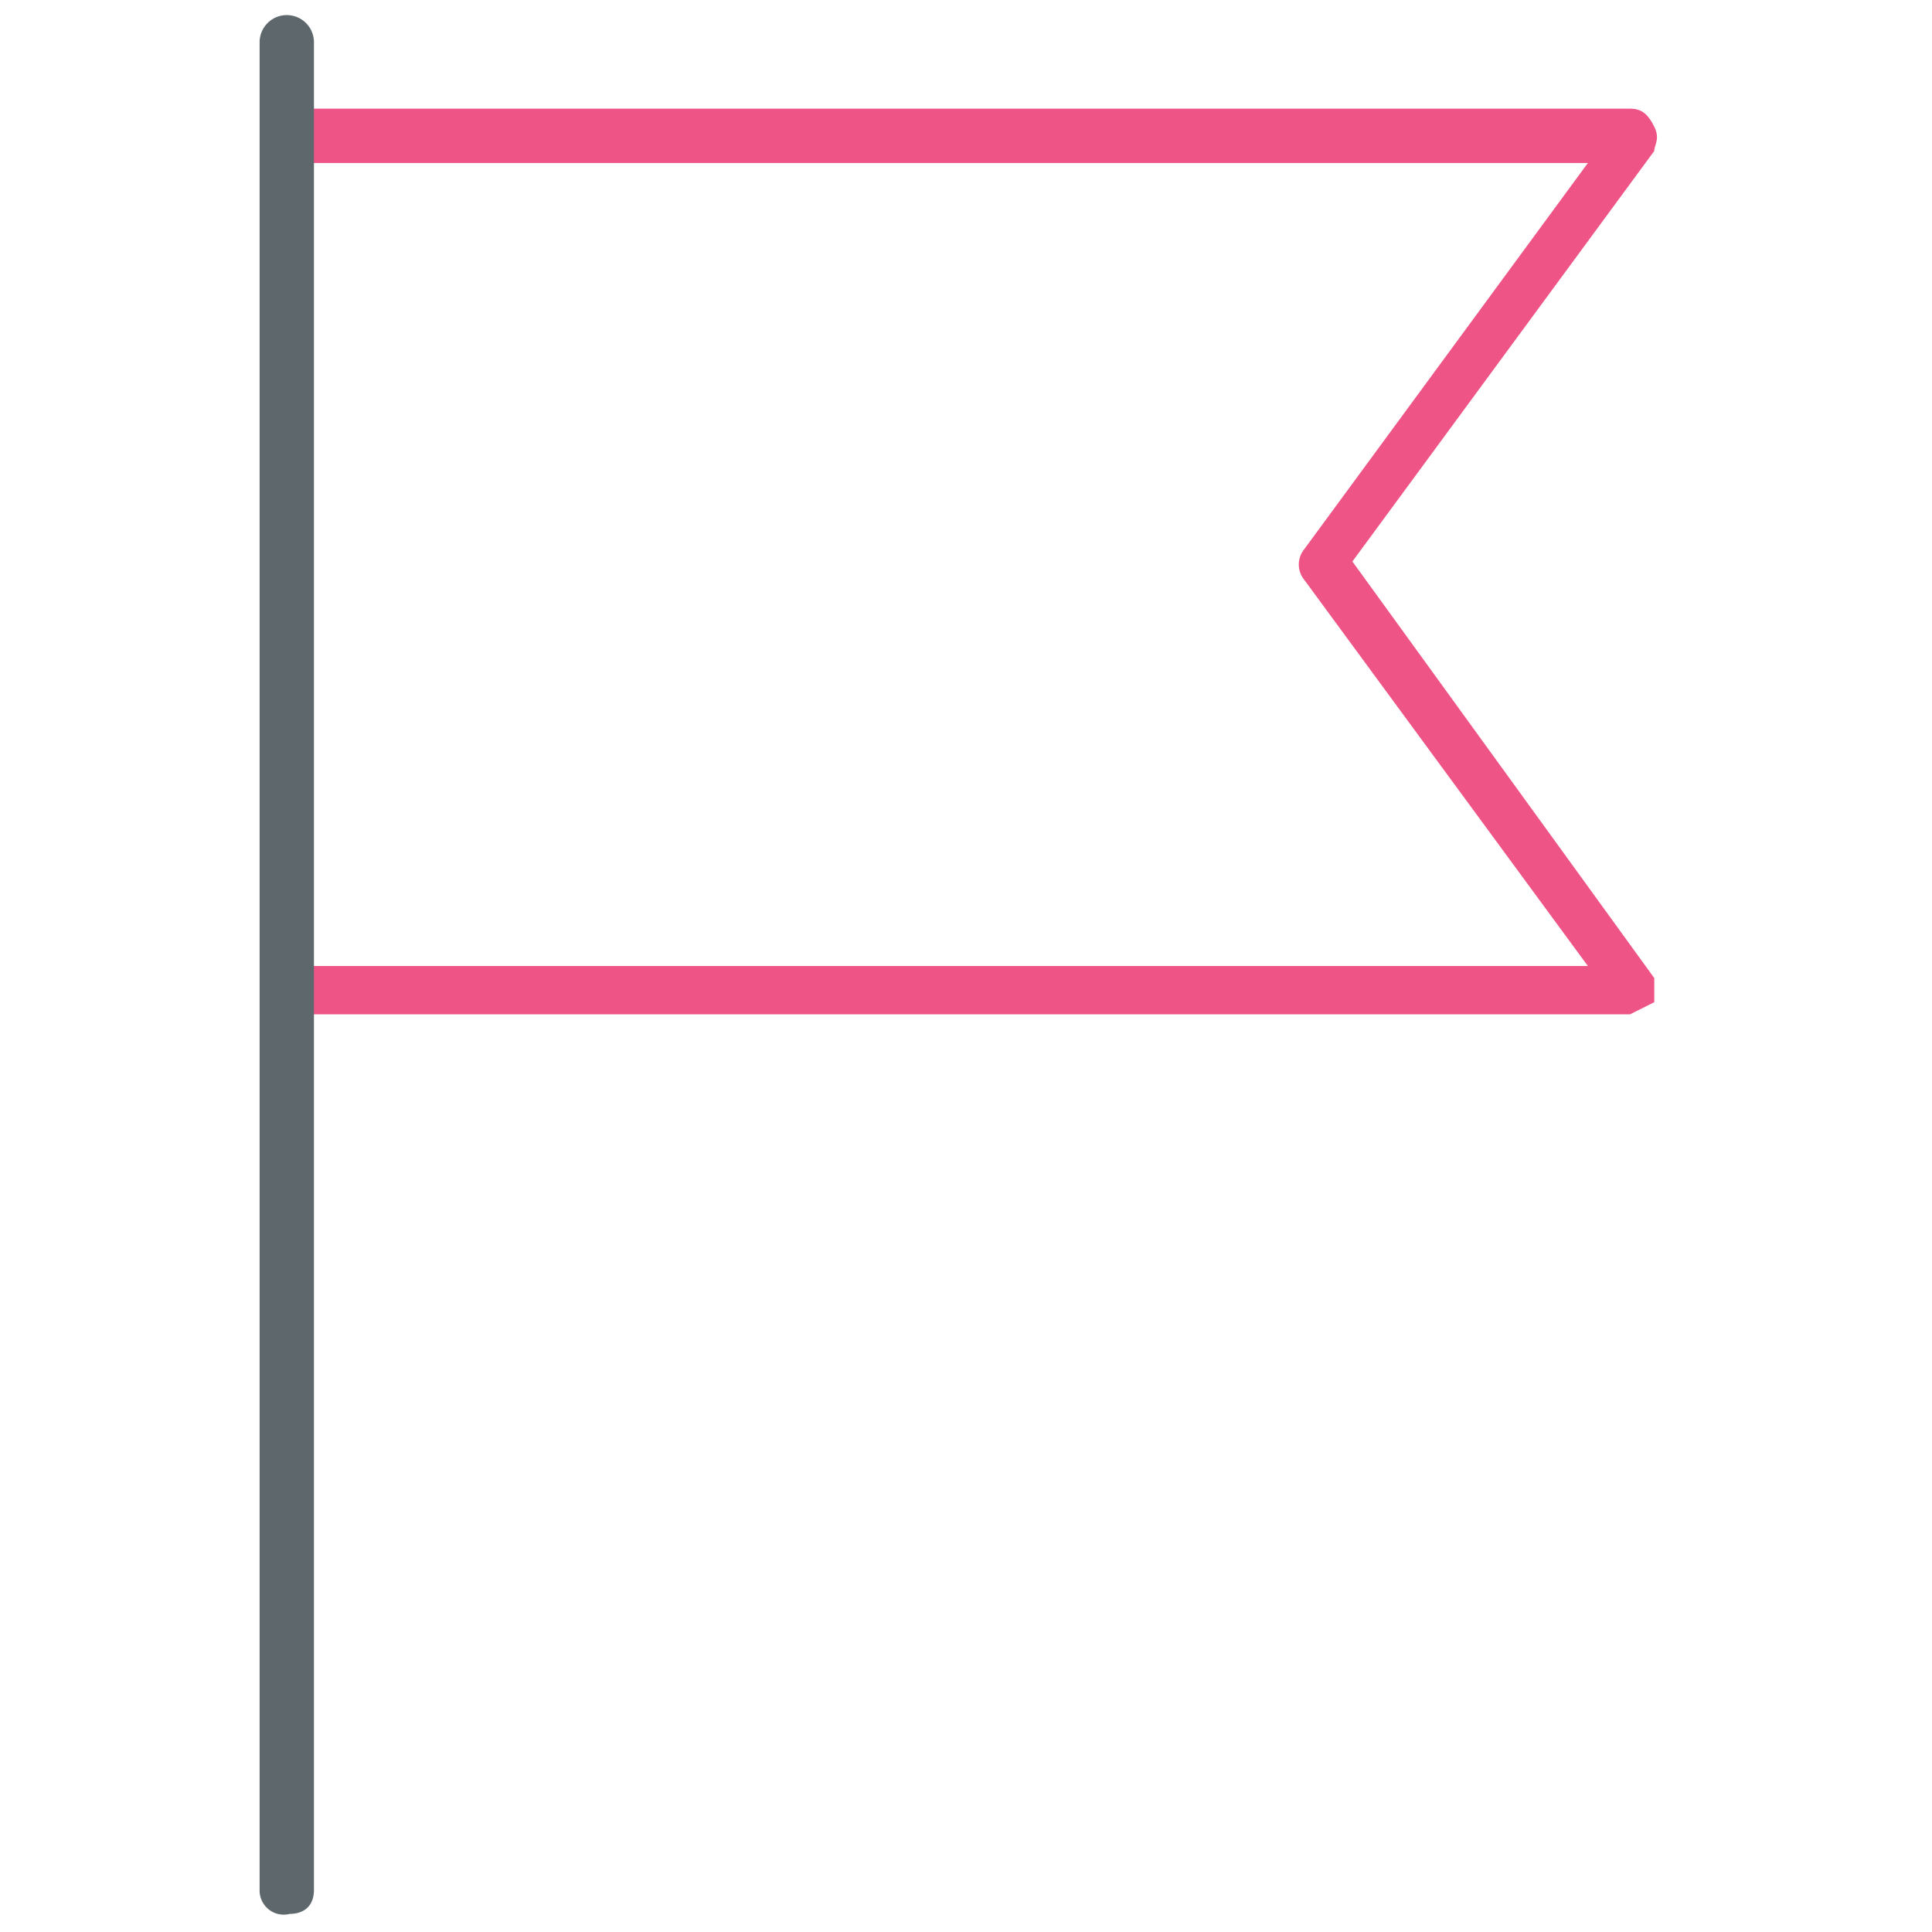 <svg xmlns="http://www.w3.org/2000/svg" viewBox="0 0 32 32"><path id="svg-ico" fill="#ee5586" d="M27.1 16.8H4.8a.4.4 0 0 1 0-.8h21.5l-4.7-6.4a.4.4 0 0 1 0-.5l4.7-6.4H4.8a.4.4 0 0 1 0-.9H27c.2 0 .3.1.4.3s0 .3 0 .4l-5 6.8 5 6.9v.4l-.4.2z"/><path fill="#5e686c" d="M4.8 31.7a.4.4 0 0 1-.5-.4V.7a.4.4 0 0 1 .9 0v30.6c0 .3-.2.4-.4.4z"/></svg>